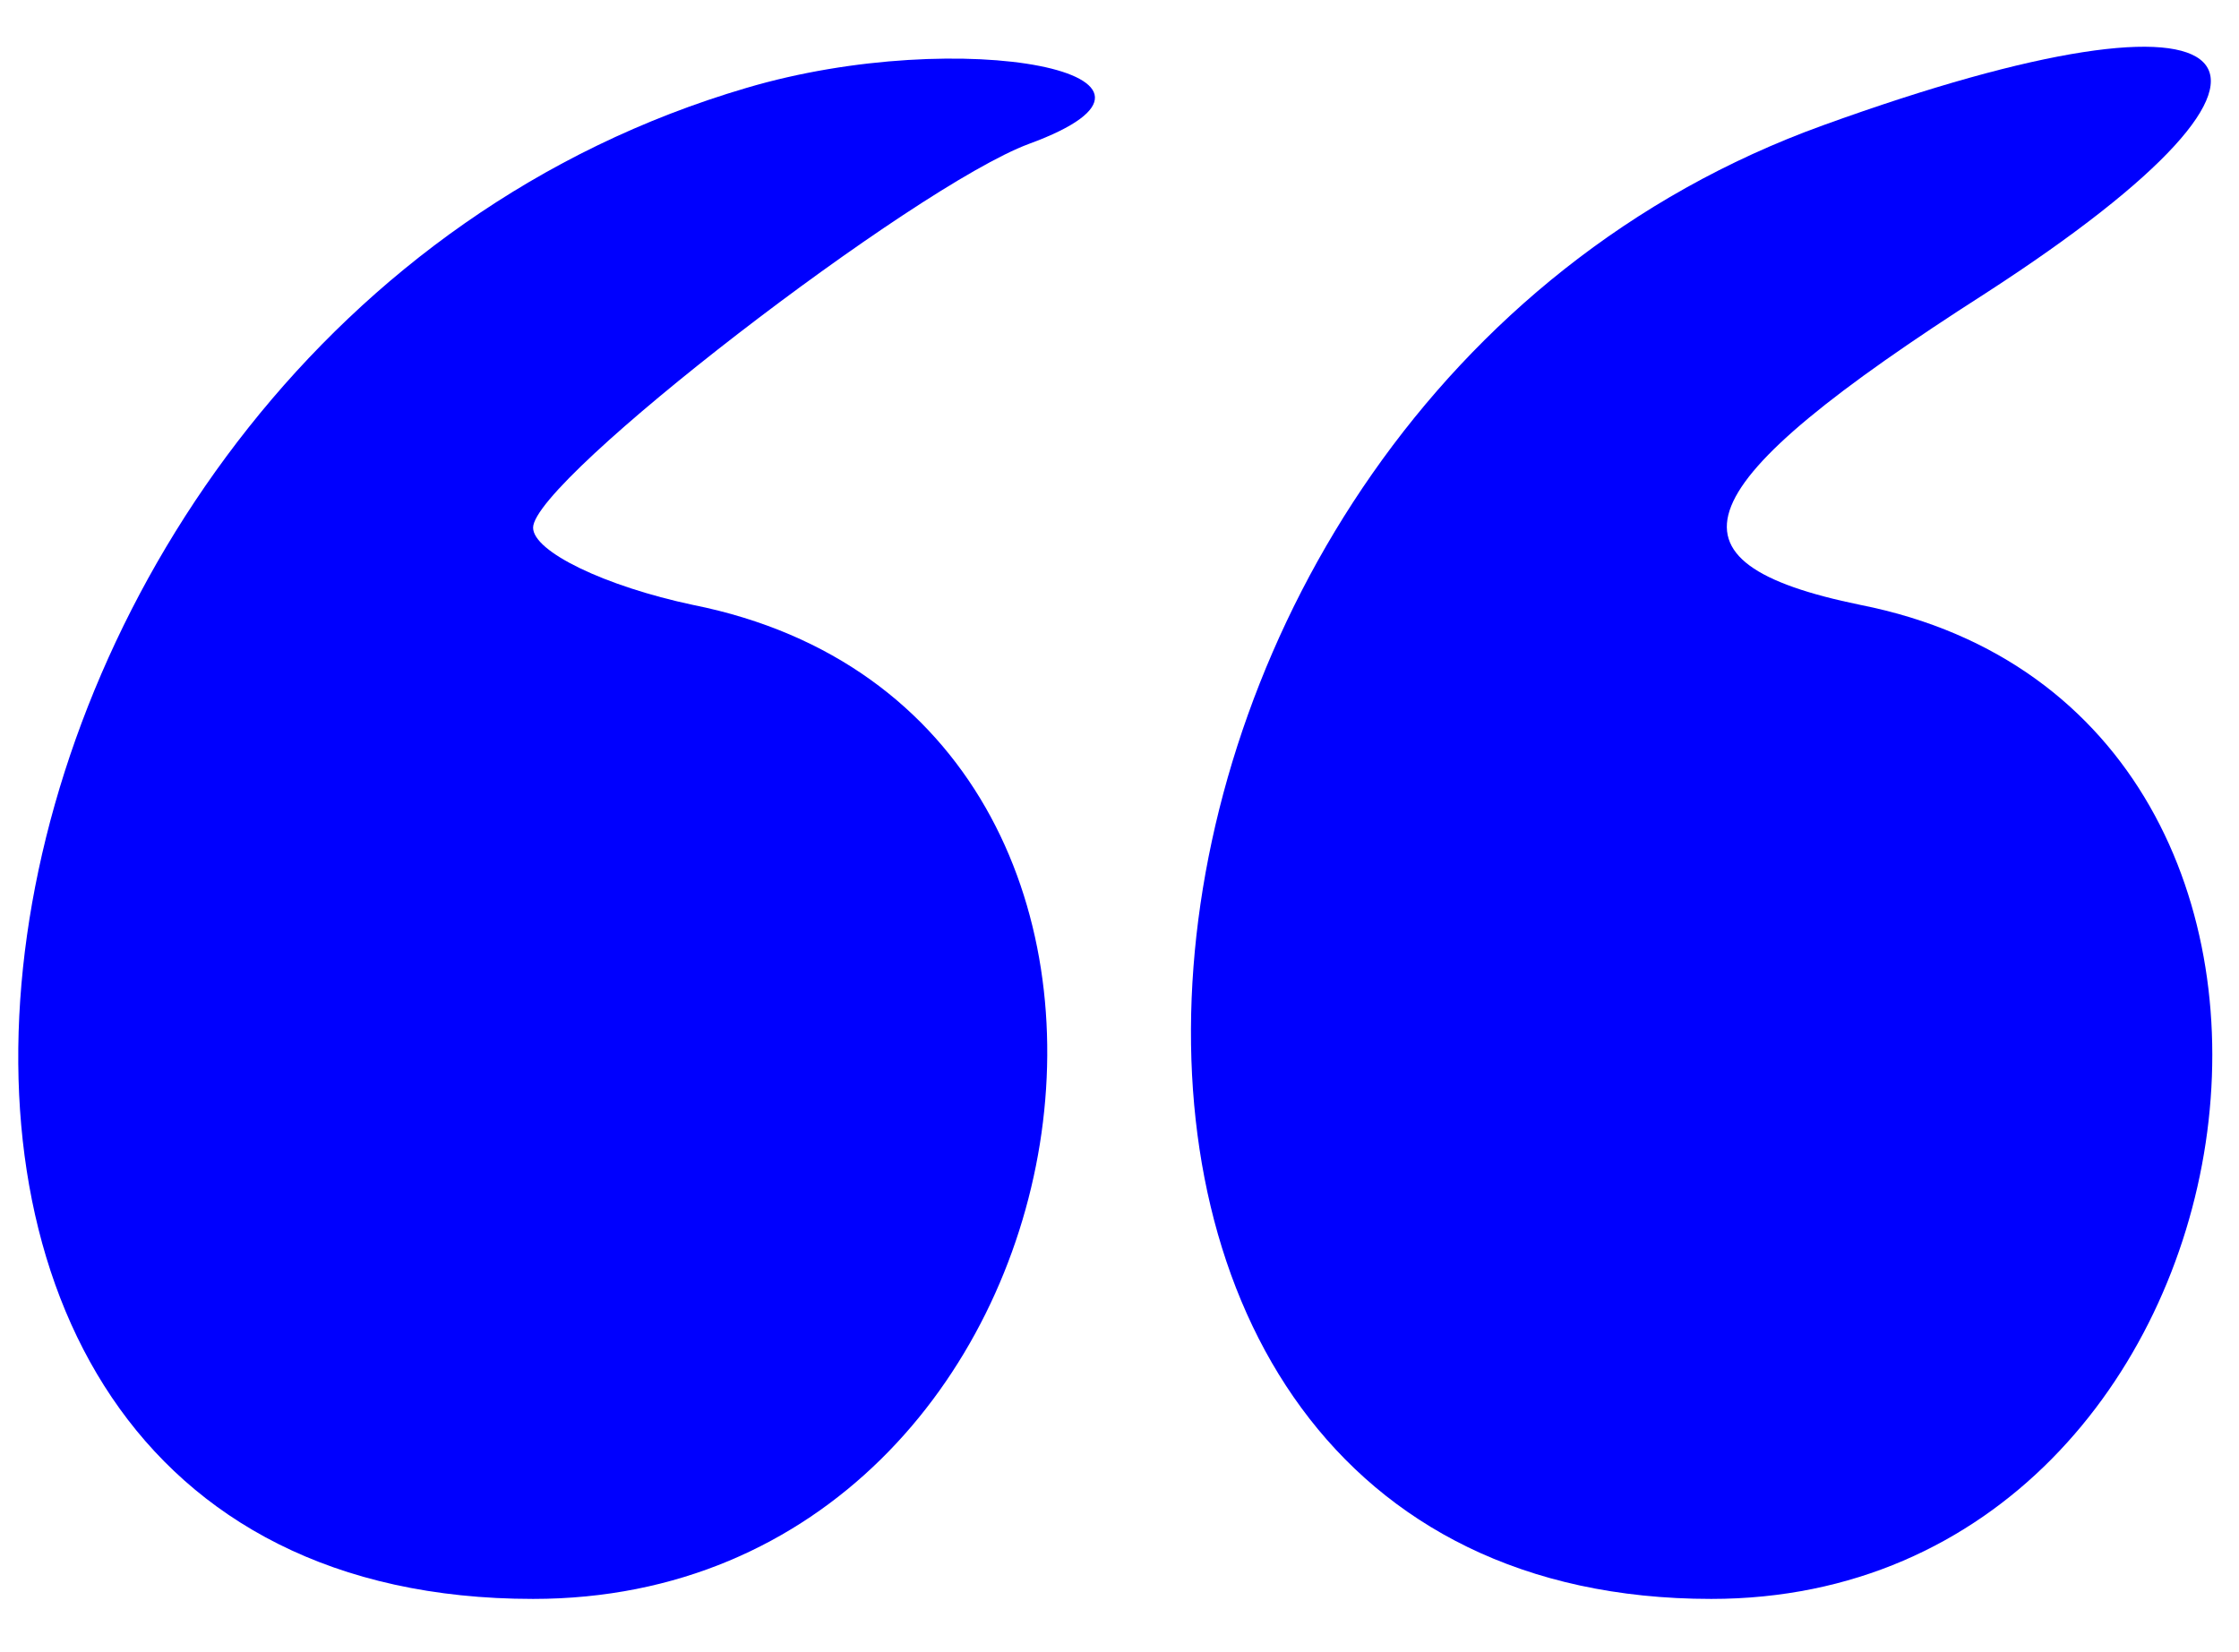 <?xml version="1.0" standalone="no"?>
<!DOCTYPE svg PUBLIC "-//W3C//DTD SVG 20010904//EN"
 "http://www.w3.org/TR/2001/REC-SVG-20010904/DTD/svg10.dtd">
<svg version="1.0" xmlns="http://www.w3.org/2000/svg"
 width="42pt" height="31pt" viewBox="0 0 42 31"
 preserveAspectRatio="xMidYMid meet">
<g transform="translate(0,31) scale(0.05,-0.05)"
fill="#0000fe" stroke="none">
<path d="M280 587 c-313 -92 -380 -567 -80 -567 217 0 270 331 60 373 -33 7
-60 20 -60 29 0 18 143 128 186 144 71 26 -25 45 -106 21z"/>
<path d="M684 573 c-291 -105 -325 -553 -42 -553 213 0 263 332 56 373 -78 16
-67 44 47 117 136 88 102 122 -61 63z"/>
</g>
</svg>
